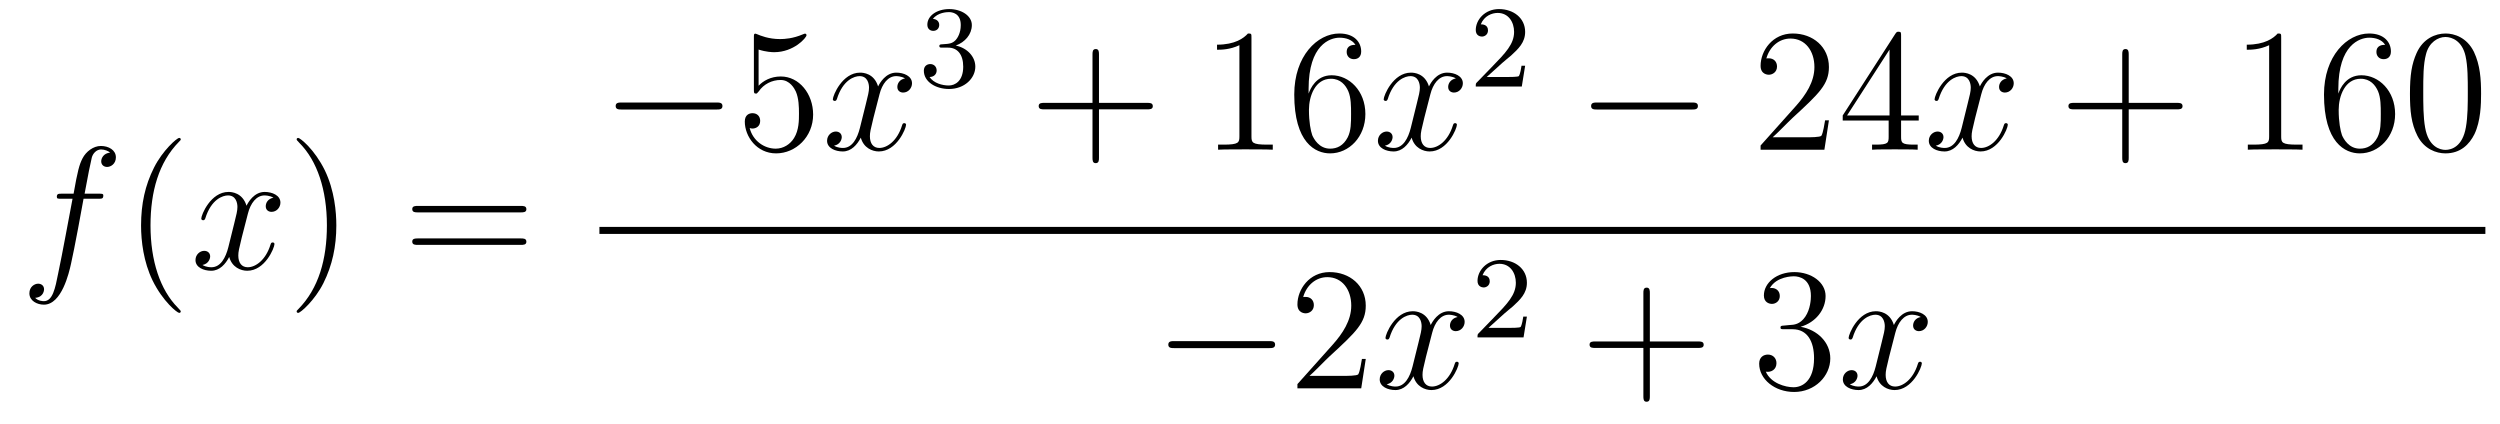 <?xml version='1.0'?>
<!-- This file was generated by dvisvgm 1.14.1 -->
<svg height='29pt' version='1.1' viewBox='0 -29 171 29' width='171pt' xmlns='http://www.w3.org/2000/svg' xmlns:xlink='http://www.w3.org/1999/xlink'>
<g id='page1'>
<g transform='matrix(1 0 0 1 -127 638)'>
<path d='M133.732 -653.406C133.971 -653.406 134.066 -653.406 134.066 -653.633C134.066 -653.752 133.971 -653.752 133.755 -653.752H132.787C133.014 -654.983 133.182 -655.832 133.277 -656.215C133.349 -656.502 133.6 -656.777 133.911 -656.777C134.162 -656.777 134.413 -656.669 134.532 -656.562C134.066 -656.514 133.923 -656.167 133.923 -655.964C133.923 -655.725 134.102 -655.581 134.329 -655.581C134.568 -655.581 134.927 -655.784 134.927 -656.239C134.927 -656.741 134.425 -657.016 133.899 -657.016C133.385 -657.016 132.883 -656.633 132.644 -656.167C132.428 -655.748 132.309 -655.318 132.034 -653.752H131.233C131.006 -653.752 130.887 -653.752 130.887 -653.537C130.887 -653.406 130.958 -653.406 131.197 -653.406H131.962C131.747 -652.294 131.257 -649.592 130.982 -648.313C130.779 -647.273 130.6 -646.4 130.002 -646.4C129.966 -646.4 129.619 -646.4 129.404 -646.627C130.014 -646.675 130.014 -647.201 130.014 -647.213C130.014 -647.452 129.834 -647.596 129.608 -647.596C129.368 -647.596 129.01 -647.392 129.01 -646.938C129.01 -646.424 129.536 -646.161 130.002 -646.161C131.221 -646.161 131.723 -648.349 131.855 -648.947C132.07 -649.867 132.656 -653.047 132.715 -653.406H133.732Z' fill-rule='evenodd'/>
<path d='M139.363 -645.695C139.363 -645.731 139.363 -645.755 139.16 -645.958C137.964 -647.166 137.295 -649.138 137.295 -651.577C137.295 -653.896 137.857 -655.892 139.243 -657.303C139.363 -657.41 139.363 -657.434 139.363 -657.47C139.363 -657.542 139.303 -657.566 139.255 -657.566C139.1 -657.566 138.12 -656.705 137.534 -655.533C136.924 -654.326 136.649 -653.047 136.649 -651.577C136.649 -650.512 136.817 -649.09 137.438 -647.811C138.143 -646.377 139.124 -645.599 139.255 -645.599C139.303 -645.599 139.363 -645.623 139.363 -645.695Z' fill-rule='evenodd'/>
<path d='M145.703 -653.477C145.32 -653.406 145.177 -653.119 145.177 -652.892C145.177 -652.605 145.404 -652.509 145.571 -652.509C145.93 -652.509 146.181 -652.82 146.181 -653.142C146.181 -653.645 145.607 -653.872 145.105 -653.872C144.376 -653.872 143.969 -653.154 143.862 -652.927C143.587 -653.824 142.845 -653.872 142.63 -653.872C141.411 -653.872 140.766 -652.306 140.766 -652.043C140.766 -651.995 140.813 -651.935 140.897 -651.935C140.993 -651.935 141.017 -652.007 141.04 -652.055C141.447 -653.382 142.248 -653.633 142.595 -653.633C143.133 -653.633 143.24 -653.131 143.24 -652.844C143.24 -652.581 143.168 -652.306 143.025 -651.732L142.619 -650.094C142.439 -649.377 142.093 -648.72 141.459 -648.72C141.399 -648.72 141.1 -648.72 140.849 -648.875C141.279 -648.959 141.375 -649.317 141.375 -649.461C141.375 -649.7 141.196 -649.843 140.969 -649.843C140.682 -649.843 140.371 -649.592 140.371 -649.21C140.371 -648.708 140.933 -648.48 141.447 -648.48C142.021 -648.48 142.427 -648.935 142.678 -649.425C142.869 -648.72 143.467 -648.48 143.91 -648.48C145.129 -648.48 145.774 -650.047 145.774 -650.309C145.774 -650.369 145.726 -650.417 145.655 -650.417C145.547 -650.417 145.535 -650.357 145.5 -650.262C145.177 -649.21 144.483 -648.72 143.946 -648.72C143.527 -648.72 143.3 -649.03 143.3 -649.52C143.3 -649.783 143.348 -649.975 143.539 -650.764L143.957 -652.389C144.137 -653.107 144.543 -653.633 145.093 -653.633C145.117 -653.633 145.452 -653.633 145.703 -653.477Z' fill-rule='evenodd'/>
<path d='M150.005 -651.577C150.005 -652.485 149.886 -653.967 149.216 -655.354C148.511 -656.788 147.531 -657.566 147.399 -657.566C147.351 -657.566 147.292 -657.542 147.292 -657.47C147.292 -657.434 147.292 -657.41 147.495 -657.207C148.69 -656 149.36 -654.027 149.36 -651.588C149.36 -649.269 148.798 -647.273 147.411 -645.862C147.292 -645.755 147.292 -645.731 147.292 -645.695C147.292 -645.623 147.351 -645.599 147.399 -645.599C147.554 -645.599 148.535 -646.46 149.121 -647.632C149.73 -648.851 150.005 -650.142 150.005 -651.577Z' fill-rule='evenodd'/>
<path d='M162.622 -652.473C162.789 -652.473 163.004 -652.473 163.004 -652.688C163.004 -652.915 162.801 -652.915 162.622 -652.915H155.581C155.413 -652.915 155.198 -652.915 155.198 -652.7C155.198 -652.473 155.401 -652.473 155.581 -652.473H162.622ZM162.622 -650.25C162.789 -650.25 163.004 -650.25 163.004 -650.465C163.004 -650.692 162.801 -650.692 162.622 -650.692H155.581C155.413 -650.692 155.198 -650.692 155.198 -650.477C155.198 -650.25 155.401 -650.25 155.581 -650.25H162.622Z' fill-rule='evenodd'/>
<path d='M175.998 -659.509C176.201 -659.509 176.416 -659.509 176.416 -659.748C176.416 -659.988 176.201 -659.988 175.998 -659.988H169.531C169.328 -659.988 169.112 -659.988 169.112 -659.748C169.112 -659.509 169.328 -659.509 169.531 -659.509H175.998Z' fill-rule='evenodd'/>
<path d='M178.888 -663.61C179.402 -663.442 179.821 -663.43 179.952 -663.43C181.303 -663.43 182.164 -664.422 182.164 -664.59C182.164 -664.638 182.14 -664.698 182.068 -664.698C182.044 -664.698 182.02 -664.698 181.913 -664.65C181.243 -664.363 180.669 -664.327 180.359 -664.327C179.57 -664.327 179.008 -664.566 178.781 -664.662C178.697 -664.698 178.673 -664.698 178.661 -664.698C178.566 -664.698 178.566 -664.626 178.566 -664.434V-660.884C178.566 -660.669 178.566 -660.597 178.709 -660.597C178.769 -660.597 178.781 -660.609 178.9 -660.753C179.235 -661.243 179.797 -661.53 180.395 -661.53C181.028 -661.53 181.339 -660.944 181.434 -660.741C181.638 -660.274 181.65 -659.689 181.65 -659.234C181.65 -658.78 181.65 -658.099 181.315 -657.561C181.052 -657.131 180.586 -656.832 180.06 -656.832C179.271 -656.832 178.494 -657.37 178.279 -658.242C178.339 -658.218 178.41 -658.207 178.47 -658.207C178.673 -658.207 178.996 -658.326 178.996 -658.732C178.996 -659.067 178.769 -659.258 178.47 -659.258C178.255 -659.258 177.944 -659.151 177.944 -658.685C177.944 -657.668 178.757 -656.509 180.084 -656.509C181.434 -656.509 182.618 -657.645 182.618 -659.163C182.618 -660.585 181.662 -661.769 180.407 -661.769C179.725 -661.769 179.199 -661.47 178.888 -661.135V-663.61Z' fill-rule='evenodd'/>
<path d='M188.903 -661.637C188.521 -661.566 188.378 -661.279 188.378 -661.052C188.378 -660.765 188.605 -660.669 188.772 -660.669C189.131 -660.669 189.382 -660.98 189.382 -661.302C189.382 -661.805 188.808 -662.032 188.306 -662.032C187.577 -662.032 187.17 -661.314 187.062 -661.087C186.788 -661.984 186.046 -662.032 185.831 -662.032C184.612 -662.032 183.966 -660.466 183.966 -660.203C183.966 -660.155 184.014 -660.095 184.098 -660.095C184.193 -660.095 184.218 -660.167 184.241 -660.215C184.648 -661.542 185.449 -661.793 185.795 -661.793C186.333 -661.793 186.441 -661.291 186.441 -661.004C186.441 -660.741 186.369 -660.466 186.226 -659.892L185.819 -658.254C185.64 -657.537 185.293 -656.88 184.66 -656.88C184.6 -656.88 184.301 -656.88 184.05 -657.035C184.48 -657.119 184.576 -657.477 184.576 -657.621C184.576 -657.86 184.397 -658.003 184.17 -658.003C183.883 -658.003 183.572 -657.752 183.572 -657.37C183.572 -656.868 184.134 -656.64 184.648 -656.64C185.222 -656.64 185.628 -657.095 185.879 -657.585C186.07 -656.88 186.668 -656.64 187.11 -656.64C188.33 -656.64 188.975 -658.207 188.975 -658.469C188.975 -658.529 188.927 -658.577 188.856 -658.577C188.748 -658.577 188.736 -658.517 188.7 -658.422C188.378 -657.37 187.684 -656.88 187.146 -656.88C186.728 -656.88 186.501 -657.19 186.501 -657.68C186.501 -657.943 186.548 -658.135 186.74 -658.924L187.158 -660.549C187.338 -661.267 187.744 -661.793 188.294 -661.793C188.318 -661.793 188.652 -661.793 188.903 -661.637Z' fill-rule='evenodd'/>
<path d='M191.856 -663.742C192.486 -663.742 192.884 -663.279 192.884 -662.442C192.884 -661.447 192.318 -661.152 191.896 -661.152C191.457 -661.152 190.86 -661.311 190.581 -661.733C190.868 -661.733 191.067 -661.917 191.067 -662.18C191.067 -662.435 190.884 -662.618 190.629 -662.618C190.414 -662.618 190.191 -662.482 190.191 -662.164C190.191 -661.407 191.003 -660.913 191.912 -660.913C192.972 -660.913 193.712 -661.646 193.712 -662.442C193.712 -663.104 193.187 -663.71 192.374 -663.885C193.003 -664.108 193.474 -664.65 193.474 -665.287C193.474 -665.925 192.756 -666.379 191.928 -666.379C191.075 -666.379 190.43 -665.917 190.43 -665.311C190.43 -665.016 190.629 -664.889 190.836 -664.889C191.083 -664.889 191.243 -665.064 191.243 -665.295C191.243 -665.59 190.988 -665.702 190.812 -665.71C191.147 -666.148 191.76 -666.172 191.904 -666.172C192.11 -666.172 192.716 -666.108 192.716 -665.287C192.716 -664.729 192.486 -664.395 192.374 -664.267C192.136 -664.02 191.952 -664.004 191.466 -663.972C191.314 -663.965 191.25 -663.957 191.25 -663.853C191.25 -663.742 191.322 -663.742 191.457 -663.742H191.856Z' fill-rule='evenodd'/>
<path d='M202.17 -659.521H205.469C205.637 -659.521 205.852 -659.521 205.852 -659.737C205.852 -659.964 205.649 -659.964 205.469 -659.964H202.17V-663.263C202.17 -663.43 202.17 -663.646 201.954 -663.646C201.727 -663.646 201.727 -663.442 201.727 -663.263V-659.964H198.428C198.26 -659.964 198.046 -659.964 198.046 -659.748C198.046 -659.521 198.248 -659.521 198.428 -659.521H201.727V-656.222C201.727 -656.055 201.727 -655.84 201.942 -655.84C202.17 -655.84 202.17 -656.043 202.17 -656.222V-659.521Z' fill-rule='evenodd'/>
<path d='M212.6 -664.422C212.6 -664.698 212.6 -664.709 212.36 -664.709C212.074 -664.387 211.476 -663.944 210.245 -663.944V-663.598C210.52 -663.598 211.117 -663.598 211.775 -663.908V-657.68C211.775 -657.25 211.739 -657.107 210.688 -657.107H210.317V-656.76C210.64 -656.784 211.799 -656.784 212.194 -656.784C212.588 -656.784 213.736 -656.784 214.058 -656.76V-657.107H213.688C212.636 -657.107 212.6 -657.25 212.6 -657.68V-664.422ZM216.508 -660.92C216.508 -663.944 217.978 -664.422 218.623 -664.422C219.054 -664.422 219.484 -664.291 219.712 -663.933C219.568 -663.933 219.113 -663.933 219.113 -663.442C219.113 -663.179 219.293 -662.952 219.604 -662.952C219.902 -662.952 220.105 -663.132 220.105 -663.478C220.105 -664.1 219.652 -664.709 218.611 -664.709C217.105 -664.709 215.527 -663.168 215.527 -660.537C215.527 -657.25 216.962 -656.509 217.978 -656.509C219.281 -656.509 220.392 -657.645 220.392 -659.199C220.392 -660.788 219.281 -661.852 218.086 -661.852C217.021 -661.852 216.628 -660.932 216.508 -660.597V-660.92ZM217.978 -656.832C217.225 -656.832 216.866 -657.501 216.758 -657.752C216.65 -658.063 216.532 -658.649 216.532 -659.486C216.532 -660.43 216.962 -661.613 218.038 -661.613C218.695 -661.613 219.042 -661.171 219.221 -660.765C219.413 -660.322 219.413 -659.725 219.413 -659.211C219.413 -658.601 219.413 -658.063 219.185 -657.609C218.886 -657.035 218.456 -656.832 217.978 -656.832Z' fill-rule='evenodd'/>
<path d='M226.582 -661.637C226.199 -661.566 226.055 -661.279 226.055 -661.052C226.055 -660.765 226.283 -660.669 226.45 -660.669C226.808 -660.669 227.059 -660.98 227.059 -661.302C227.059 -661.805 226.486 -662.032 225.984 -662.032C225.254 -662.032 224.848 -661.314 224.741 -661.087C224.465 -661.984 223.724 -662.032 223.51 -662.032C222.289 -662.032 221.644 -660.466 221.644 -660.203C221.644 -660.155 221.692 -660.095 221.776 -660.095C221.872 -660.095 221.896 -660.167 221.92 -660.215C222.325 -661.542 223.127 -661.793 223.474 -661.793C224.011 -661.793 224.119 -661.291 224.119 -661.004C224.119 -660.741 224.047 -660.466 223.903 -659.892L223.498 -658.254C223.318 -657.537 222.971 -656.88 222.337 -656.88C222.278 -656.88 221.98 -656.88 221.728 -657.035C222.158 -657.119 222.253 -657.477 222.253 -657.621C222.253 -657.86 222.074 -658.003 221.848 -658.003C221.561 -658.003 221.25 -657.752 221.25 -657.37C221.25 -656.868 221.812 -656.64 222.325 -656.64C222.899 -656.64 223.306 -657.095 223.556 -657.585C223.748 -656.88 224.346 -656.64 224.788 -656.64C226.008 -656.64 226.652 -658.207 226.652 -658.469C226.652 -658.529 226.606 -658.577 226.534 -658.577C226.426 -658.577 226.414 -658.517 226.378 -658.422C226.055 -657.37 225.362 -656.88 224.824 -656.88C224.406 -656.88 224.178 -657.19 224.178 -657.68C224.178 -657.943 224.226 -658.135 224.418 -658.924L224.836 -660.549C225.016 -661.267 225.421 -661.793 225.972 -661.793C225.996 -661.793 226.331 -661.793 226.582 -661.637Z' fill-rule='evenodd'/>
<path d='M229.768 -662.706C229.895 -662.825 230.23 -663.088 230.357 -663.2C230.851 -663.654 231.32 -664.092 231.32 -664.817C231.32 -665.765 230.524 -666.379 229.528 -666.379C228.572 -666.379 227.942 -665.654 227.942 -664.945C227.942 -664.554 228.253 -664.498 228.365 -664.498C228.532 -664.498 228.779 -664.618 228.779 -664.921C228.779 -665.335 228.38 -665.335 228.286 -665.335C228.516 -665.917 229.05 -666.116 229.44 -666.116C230.182 -666.116 230.564 -665.487 230.564 -664.817C230.564 -663.988 229.982 -663.383 229.042 -662.419L228.038 -661.383C227.942 -661.295 227.942 -661.279 227.942 -661.08H231.09L231.32 -662.506H231.073C231.05 -662.347 230.987 -661.948 230.891 -661.797C230.843 -661.733 230.237 -661.733 230.11 -661.733H228.691L229.768 -662.706Z' fill-rule='evenodd'/>
<path d='M242.718 -659.509C242.921 -659.509 243.137 -659.509 243.137 -659.748C243.137 -659.988 242.921 -659.988 242.718 -659.988H236.251C236.047 -659.988 235.832 -659.988 235.832 -659.748C235.832 -659.509 236.047 -659.509 236.251 -659.509H242.718Z' fill-rule='evenodd'/>
<path d='M252.098 -658.768H251.836C251.8 -658.565 251.704 -657.907 251.584 -657.716C251.501 -657.609 250.819 -657.609 250.46 -657.609H248.249C248.572 -657.884 249.301 -658.649 249.612 -658.936C251.429 -660.609 252.098 -661.231 252.098 -662.414C252.098 -663.789 251.01 -664.709 249.624 -664.709C248.237 -664.709 247.424 -663.526 247.424 -662.498C247.424 -661.888 247.95 -661.888 247.986 -661.888C248.237 -661.888 248.548 -662.067 248.548 -662.45C248.548 -662.785 248.321 -663.012 247.986 -663.012C247.878 -663.012 247.854 -663.012 247.818 -663C248.046 -663.813 248.692 -664.363 249.468 -664.363C250.484 -664.363 251.106 -663.514 251.106 -662.414C251.106 -661.398 250.52 -660.513 249.839 -659.748L247.424 -657.047V-656.76H251.788L252.098 -658.768ZM257.034 -664.542C257.034 -664.769 257.034 -664.829 256.866 -664.829C256.771 -664.829 256.735 -664.829 256.639 -664.686L253.042 -659.103V-658.756H256.184V-657.668C256.184 -657.226 256.162 -657.107 255.288 -657.107H255.049V-656.76C255.324 -656.784 256.268 -656.784 256.603 -656.784C256.938 -656.784 257.894 -656.784 258.169 -656.76V-657.107H257.93C257.07 -657.107 257.034 -657.226 257.034 -657.668V-658.756H258.241V-659.103H257.034V-664.542ZM256.244 -663.61V-659.103H253.339L256.244 -663.61Z' fill-rule='evenodd'/>
<path d='M264.263 -661.637C263.88 -661.566 263.736 -661.279 263.736 -661.052C263.736 -660.765 263.964 -660.669 264.131 -660.669C264.49 -660.669 264.74 -660.98 264.74 -661.302C264.74 -661.805 264.167 -662.032 263.664 -662.032C262.936 -662.032 262.529 -661.314 262.422 -661.087C262.146 -661.984 261.406 -662.032 261.19 -662.032C259.97 -662.032 259.325 -660.466 259.325 -660.203C259.325 -660.155 259.373 -660.095 259.457 -660.095C259.553 -660.095 259.577 -660.167 259.6 -660.215C260.006 -661.542 260.808 -661.793 261.155 -661.793C261.692 -661.793 261.8 -661.291 261.8 -661.004C261.8 -660.741 261.728 -660.466 261.584 -659.892L261.179 -658.254C260.999 -657.537 260.652 -656.88 260.018 -656.88C259.958 -656.88 259.66 -656.88 259.409 -657.035C259.84 -657.119 259.934 -657.477 259.934 -657.621C259.934 -657.86 259.756 -658.003 259.529 -658.003C259.242 -658.003 258.931 -657.752 258.931 -657.37C258.931 -656.868 259.493 -656.64 260.006 -656.64C260.58 -656.64 260.987 -657.095 261.238 -657.585C261.43 -656.88 262.027 -656.64 262.469 -656.64C263.688 -656.64 264.334 -658.207 264.334 -658.469C264.334 -658.529 264.286 -658.577 264.215 -658.577C264.107 -658.577 264.095 -658.517 264.059 -658.422C263.736 -657.37 263.042 -656.88 262.505 -656.88C262.087 -656.88 261.859 -657.19 261.859 -657.68C261.859 -657.943 261.907 -658.135 262.098 -658.924L262.517 -660.549C262.697 -661.267 263.102 -661.793 263.653 -661.793C263.677 -661.793 264.012 -661.793 264.263 -661.637Z' fill-rule='evenodd'/>
<path d='M272.604 -659.521H275.903C276.07 -659.521 276.286 -659.521 276.286 -659.737C276.286 -659.964 276.082 -659.964 275.903 -659.964H272.604V-663.263C272.604 -663.43 272.604 -663.646 272.388 -663.646C272.161 -663.646 272.161 -663.442 272.161 -663.263V-659.964H268.862C268.694 -659.964 268.48 -659.964 268.48 -659.748C268.48 -659.521 268.682 -659.521 268.862 -659.521H272.161V-656.222C272.161 -656.055 272.161 -655.84 272.376 -655.84C272.604 -655.84 272.604 -656.043 272.604 -656.222V-659.521Z' fill-rule='evenodd'/>
<path d='M283.033 -664.422C283.033 -664.698 283.033 -664.709 282.794 -664.709C282.508 -664.387 281.91 -663.944 280.679 -663.944V-663.598C280.954 -663.598 281.551 -663.598 282.209 -663.908V-657.68C282.209 -657.25 282.173 -657.107 281.12 -657.107H280.751V-656.76C281.074 -656.784 282.233 -656.784 282.628 -656.784C283.022 -656.784 284.17 -656.784 284.492 -656.76V-657.107H284.122C283.069 -657.107 283.033 -657.25 283.033 -657.68V-664.422ZM286.942 -660.92C286.942 -663.944 288.412 -664.422 289.057 -664.422C289.488 -664.422 289.918 -664.291 290.144 -663.933C290.002 -663.933 289.547 -663.933 289.547 -663.442C289.547 -663.179 289.727 -662.952 290.038 -662.952C290.336 -662.952 290.539 -663.132 290.539 -663.478C290.539 -664.1 290.086 -664.709 289.045 -664.709C287.539 -664.709 285.961 -663.168 285.961 -660.537C285.961 -657.25 287.395 -656.509 288.412 -656.509C289.715 -656.509 290.826 -657.645 290.826 -659.199C290.826 -660.788 289.715 -661.852 288.52 -661.852C287.455 -661.852 287.06 -660.932 286.942 -660.597V-660.92ZM288.412 -656.832C287.658 -656.832 287.3 -657.501 287.192 -657.752C287.084 -658.063 286.966 -658.649 286.966 -659.486C286.966 -660.43 287.395 -661.613 288.472 -661.613C289.129 -661.613 289.476 -661.171 289.655 -660.765C289.846 -660.322 289.846 -659.725 289.846 -659.211C289.846 -658.601 289.846 -658.063 289.619 -657.609C289.32 -657.035 288.889 -656.832 288.412 -656.832ZM296.706 -660.585C296.706 -661.578 296.646 -662.546 296.216 -663.454C295.726 -664.447 294.865 -664.709 294.28 -664.709C293.586 -664.709 292.738 -664.363 292.295 -663.371C291.96 -662.617 291.841 -661.876 291.841 -660.585C291.841 -659.426 291.924 -658.553 292.355 -657.704C292.822 -656.796 293.646 -656.509 294.268 -656.509C295.308 -656.509 295.906 -657.131 296.252 -657.824C296.682 -658.72 296.706 -659.892 296.706 -660.585ZM294.268 -656.748C293.885 -656.748 293.108 -656.963 292.88 -658.266C292.75 -658.983 292.75 -659.892 292.75 -660.729C292.75 -661.709 292.75 -662.593 292.94 -663.299C293.144 -664.1 293.754 -664.47 294.268 -664.47C294.721 -664.47 295.415 -664.195 295.643 -663.168C295.798 -662.486 295.798 -661.542 295.798 -660.729C295.798 -659.928 295.798 -659.019 295.666 -658.29C295.439 -656.975 294.686 -656.748 294.268 -656.748Z' fill-rule='evenodd'/>
<path d='M168 -651H297V-651.48H168'/>
<path d='M213.798 -643.189C214.001 -643.189 214.217 -643.189 214.217 -643.428C214.217 -643.668 214.001 -643.668 213.798 -643.668H207.331C207.127 -643.668 206.912 -643.668 206.912 -643.428C206.912 -643.189 207.127 -643.189 207.331 -643.189H213.798Z' fill-rule='evenodd'/>
<path d='M220.418 -642.448H220.156C220.12 -642.245 220.024 -641.587 219.904 -641.396C219.821 -641.289 219.139 -641.289 218.78 -641.289H216.569C216.892 -641.564 217.621 -642.329 217.932 -642.616C219.749 -644.289 220.418 -644.911 220.418 -646.094C220.418 -647.469 219.33 -648.389 217.944 -648.389C216.557 -648.389 215.744 -647.206 215.744 -646.178C215.744 -645.568 216.27 -645.568 216.306 -645.568C216.557 -645.568 216.868 -645.747 216.868 -646.13C216.868 -646.465 216.641 -646.692 216.306 -646.692C216.198 -646.692 216.174 -646.692 216.138 -646.68C216.366 -647.493 217.012 -648.043 217.788 -648.043C218.804 -648.043 219.426 -647.194 219.426 -646.094C219.426 -645.078 218.84 -644.193 218.159 -643.428L215.744 -640.727V-640.44H220.108L220.418 -642.448Z' fill-rule='evenodd'/>
<path d='M226.704 -645.317C226.321 -645.246 226.177 -644.959 226.177 -644.732C226.177 -644.445 226.405 -644.349 226.572 -644.349C226.931 -644.349 227.182 -644.66 227.182 -644.982C227.182 -645.485 226.608 -645.712 226.105 -645.712C225.377 -645.712 224.97 -644.994 224.862 -644.767C224.587 -645.664 223.847 -645.712 223.631 -645.712C222.412 -645.712 221.766 -644.146 221.766 -643.883C221.766 -643.835 221.814 -643.775 221.898 -643.775C221.994 -643.775 222.018 -643.847 222.041 -643.895C222.448 -645.222 223.249 -645.473 223.595 -645.473C224.134 -645.473 224.24 -644.971 224.24 -644.684C224.24 -644.421 224.17 -644.146 224.026 -643.572L223.619 -641.934C223.44 -641.217 223.093 -640.56 222.46 -640.56C222.4 -640.56 222.101 -640.56 221.85 -640.715C222.281 -640.799 222.376 -641.157 222.376 -641.301C222.376 -641.54 222.197 -641.683 221.97 -641.683C221.683 -641.683 221.372 -641.432 221.372 -641.05C221.372 -640.548 221.934 -640.32 222.448 -640.32C223.021 -640.32 223.428 -640.775 223.679 -641.265C223.871 -640.56 224.468 -640.32 224.91 -640.32C226.129 -640.32 226.775 -641.887 226.775 -642.149C226.775 -642.209 226.727 -642.257 226.656 -642.257C226.548 -642.257 226.536 -642.197 226.5 -642.102C226.177 -641.05 225.484 -640.56 224.946 -640.56C224.528 -640.56 224.3 -640.87 224.3 -641.36C224.3 -641.623 224.348 -641.815 224.539 -642.604L224.958 -644.229C225.138 -644.947 225.544 -645.473 226.093 -645.473C226.118 -645.473 226.452 -645.473 226.704 -645.317Z' fill-rule='evenodd'/>
<path d='M229.888 -645.546C230.015 -645.665 230.35 -645.928 230.477 -646.04C230.971 -646.494 231.44 -646.932 231.44 -647.657C231.44 -648.605 230.644 -649.219 229.648 -649.219C228.692 -649.219 228.062 -648.494 228.062 -647.785C228.062 -647.394 228.373 -647.338 228.485 -647.338C228.652 -647.338 228.899 -647.458 228.899 -647.761C228.899 -648.175 228.5 -648.175 228.406 -648.175C228.636 -648.757 229.17 -648.956 229.56 -648.956C230.302 -648.956 230.684 -648.327 230.684 -647.657C230.684 -646.828 230.102 -646.223 229.162 -645.259L228.158 -644.223C228.062 -644.135 228.062 -644.119 228.062 -643.92H231.21L231.44 -645.346H231.193C231.17 -645.187 231.107 -644.788 231.011 -644.637C230.963 -644.573 230.357 -644.573 230.23 -644.573H228.811L229.888 -645.546Z' fill-rule='evenodd'/>
<path d='M239.85 -643.201H243.149C243.317 -643.201 243.532 -643.201 243.532 -643.417C243.532 -643.644 243.329 -643.644 243.149 -643.644H239.85V-646.943C239.85 -647.11 239.85 -647.326 239.634 -647.326C239.407 -647.326 239.407 -647.122 239.407 -646.943V-643.644H236.108C235.94 -643.644 235.726 -643.644 235.726 -643.428C235.726 -643.201 235.928 -643.201 236.108 -643.201H239.407V-639.902C239.407 -639.735 239.407 -639.52 239.622 -639.52C239.85 -639.52 239.85 -639.723 239.85 -639.902V-643.201Z' fill-rule='evenodd'/>
<path d='M249.037 -644.732C248.833 -644.72 248.785 -644.707 248.785 -644.6C248.785 -644.481 248.845 -644.481 249.061 -644.481H249.611C250.626 -644.481 251.081 -643.644 251.081 -642.496C251.081 -640.93 250.268 -640.512 249.682 -640.512C249.108 -640.512 248.128 -640.787 247.782 -641.576C248.164 -641.516 248.51 -641.731 248.51 -642.161C248.51 -642.508 248.26 -642.747 247.925 -642.747C247.638 -642.747 247.327 -642.58 247.327 -642.126C247.327 -641.062 248.392 -640.189 249.718 -640.189C251.141 -640.189 252.192 -641.277 252.192 -642.484C252.192 -643.584 251.308 -644.445 250.16 -644.648C251.201 -644.947 251.87 -645.819 251.87 -646.752C251.87 -647.696 250.89 -648.389 249.73 -648.389C248.534 -648.389 247.65 -647.66 247.65 -646.788C247.65 -646.309 248.021 -646.214 248.2 -646.214C248.45 -646.214 248.738 -646.393 248.738 -646.752C248.738 -647.134 248.45 -647.302 248.188 -647.302C248.117 -647.302 248.093 -647.302 248.057 -647.29C248.51 -648.102 249.635 -648.102 249.694 -648.102C250.088 -648.102 250.866 -647.923 250.866 -646.752C250.866 -646.525 250.83 -645.855 250.483 -645.341C250.124 -644.815 249.718 -644.779 249.395 -644.767L249.037 -644.732Z' fill-rule='evenodd'/>
<path d='M258.383 -645.317C258 -645.246 257.856 -644.959 257.856 -644.732C257.856 -644.445 258.084 -644.349 258.251 -644.349C258.61 -644.349 258.86 -644.66 258.86 -644.982C258.86 -645.485 258.287 -645.712 257.784 -645.712C257.056 -645.712 256.649 -644.994 256.542 -644.767C256.266 -645.664 255.526 -645.712 255.31 -645.712C254.09 -645.712 253.445 -644.146 253.445 -643.883C253.445 -643.835 253.493 -643.775 253.577 -643.775C253.673 -643.775 253.697 -643.847 253.72 -643.895C254.126 -645.222 254.928 -645.473 255.275 -645.473C255.812 -645.473 255.92 -644.971 255.92 -644.684C255.92 -644.421 255.848 -644.146 255.704 -643.572L255.299 -641.934C255.119 -641.217 254.772 -640.56 254.138 -640.56C254.078 -640.56 253.78 -640.56 253.529 -640.715C253.96 -640.799 254.054 -641.157 254.054 -641.301C254.054 -641.54 253.876 -641.683 253.649 -641.683C253.362 -641.683 253.051 -641.432 253.051 -641.05C253.051 -640.548 253.613 -640.32 254.126 -640.32C254.7 -640.32 255.107 -640.775 255.358 -641.265C255.55 -640.56 256.147 -640.32 256.589 -640.32C257.808 -640.32 258.454 -641.887 258.454 -642.149C258.454 -642.209 258.406 -642.257 258.335 -642.257C258.227 -642.257 258.215 -642.197 258.179 -642.102C257.856 -641.05 257.162 -640.56 256.625 -640.56C256.207 -640.56 255.979 -640.87 255.979 -641.36C255.979 -641.623 256.027 -641.815 256.218 -642.604L256.637 -644.229C256.817 -644.947 257.222 -645.473 257.773 -645.473C257.797 -645.473 258.132 -645.473 258.383 -645.317Z' fill-rule='evenodd'/>
</g>
</g>
</svg>
